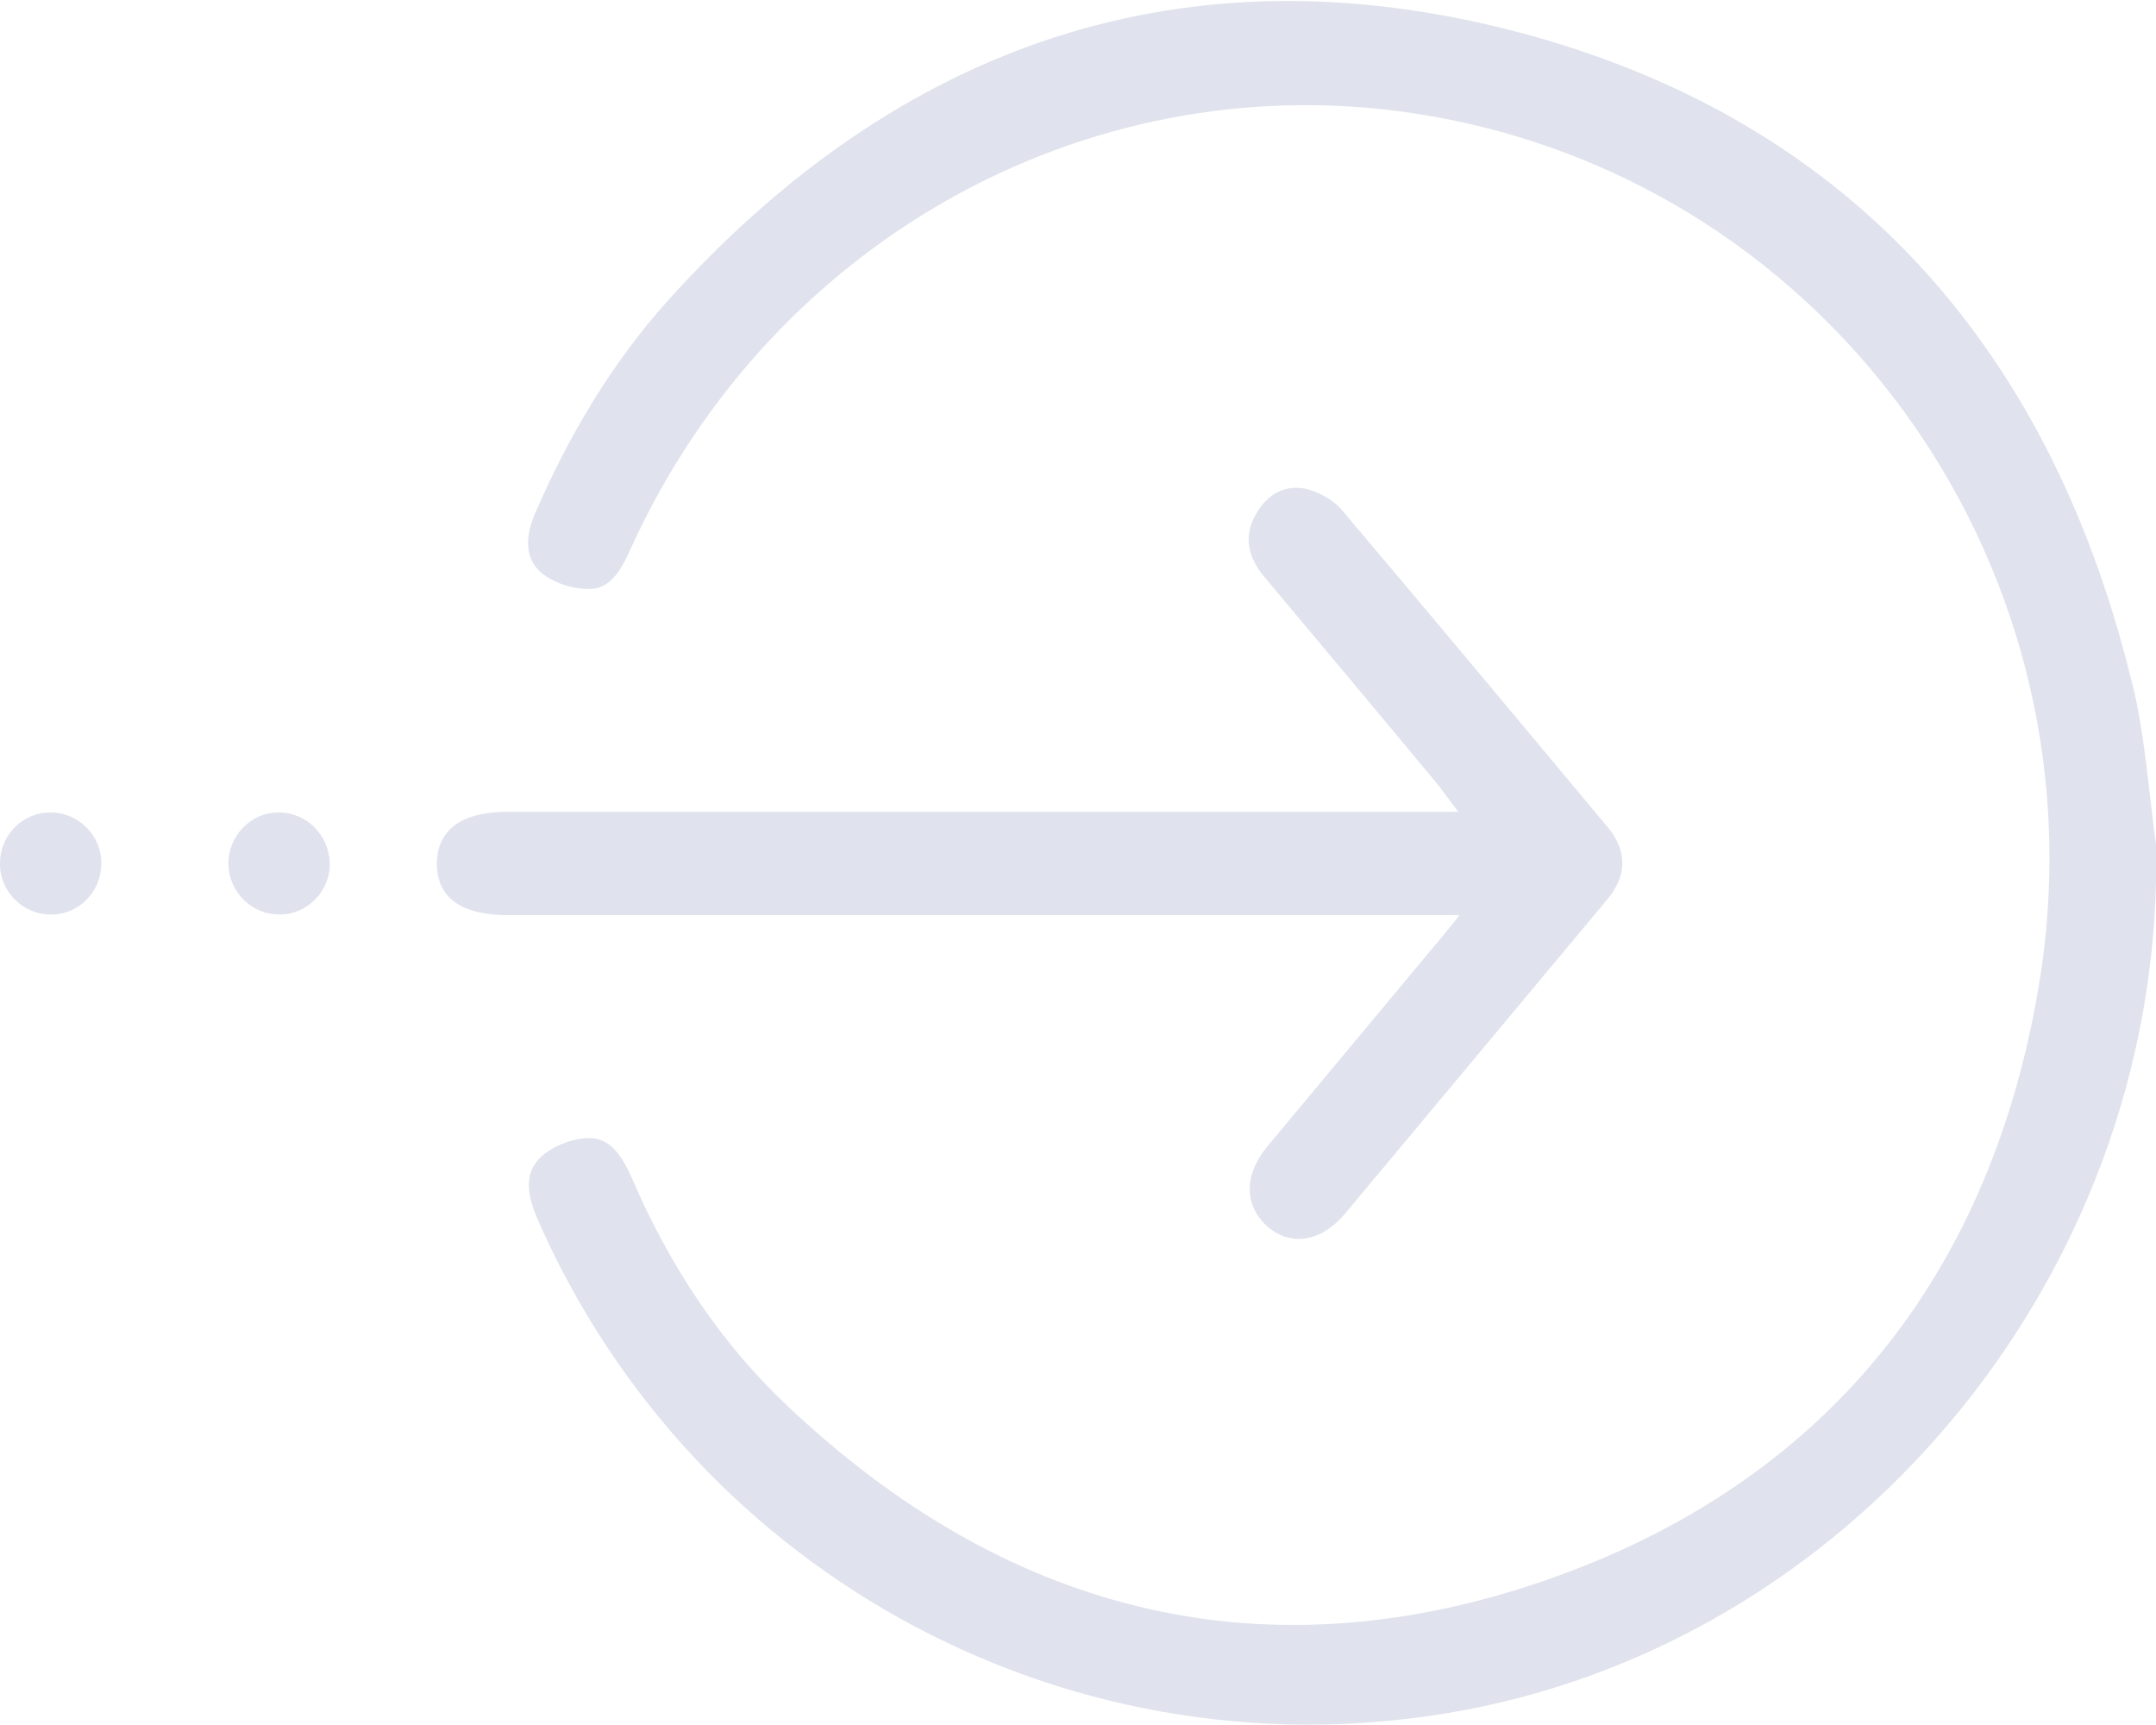 <svg width="45" height="36" viewBox="0 0 45 36" fill="none" xmlns="http://www.w3.org/2000/svg">
<g clip-path="url(#clip0_4_53)">
<path d="M45 17.619C45.193 26.288 38.962 34.111 30.562 35.69C22.507 37.198 14.507 32.955 11.219 25.442C11.025 24.991 10.915 24.512 11.274 24.16C11.523 23.92 11.924 23.765 12.269 23.751C12.752 23.737 12.987 24.146 13.181 24.568C13.954 26.373 15.018 28.008 16.442 29.347C20.932 33.59 26.182 34.985 31.999 33.068C37.871 31.123 41.477 26.866 42.541 20.65C44.033 11.981 38.271 3.848 29.788 2.41C22.921 1.24 16.137 4.919 13.167 11.445C12.987 11.84 12.78 12.263 12.338 12.291C11.993 12.305 11.578 12.178 11.316 11.967C10.943 11.671 10.97 11.192 11.15 10.755C11.854 9.12 12.752 7.597 13.941 6.272C18.776 0.902 24.745 -1.142 31.653 0.662C38.479 2.453 42.72 7.118 44.461 14.095C44.765 15.223 44.834 16.435 45 17.619Z" fill="#E0E3ED"/>
<path d="M30.465 19.099C30.134 19.099 29.954 19.099 29.761 19.099C23.377 19.099 16.98 19.099 10.597 19.099C9.63 19.099 9.119 18.733 9.119 18.028C9.119 17.323 9.63 16.943 10.583 16.943C16.966 16.943 23.363 16.943 29.747 16.943C29.94 16.943 30.12 16.943 30.438 16.943C30.272 16.717 30.147 16.562 30.037 16.407C28.821 14.941 27.605 13.489 26.375 12.024C26.044 11.615 25.947 11.178 26.224 10.713C26.458 10.304 26.831 10.107 27.274 10.205C27.536 10.276 27.826 10.431 28.006 10.642C29.871 12.841 31.709 15.054 33.56 17.267C33.974 17.774 33.961 18.282 33.532 18.789C31.709 20.974 29.885 23.159 28.061 25.344C27.578 25.908 26.956 26.02 26.472 25.612C25.975 25.189 25.947 24.54 26.445 23.934C27.619 22.525 28.793 21.115 29.968 19.706C30.106 19.55 30.244 19.367 30.465 19.099Z" fill="#E0E3ED"/>
<path d="M1.05 19.085C0.47 19.085 -0.014 18.592 -1.62985e-05 18.014C-1.63243e-05 17.422 0.484 16.943 1.064 16.957C1.644 16.957 2.128 17.45 2.114 18.028C2.114 18.606 1.644 19.099 1.05 19.085Z" fill="#E0E3ED"/>
<path d="M5.844 19.085C5.264 19.099 4.78 18.62 4.767 18.042C4.753 17.464 5.223 16.957 5.803 16.957C6.383 16.943 6.867 17.422 6.881 18C6.908 18.578 6.425 19.085 5.844 19.085Z" fill="#E0E3ED"/>
</g>
<defs>
<clipPath id="clip0_4_53">
<rect width="36" height="45" fill="white" transform="translate(0 36) rotate(-90)"/>
</clipPath>
</defs>
</svg>
